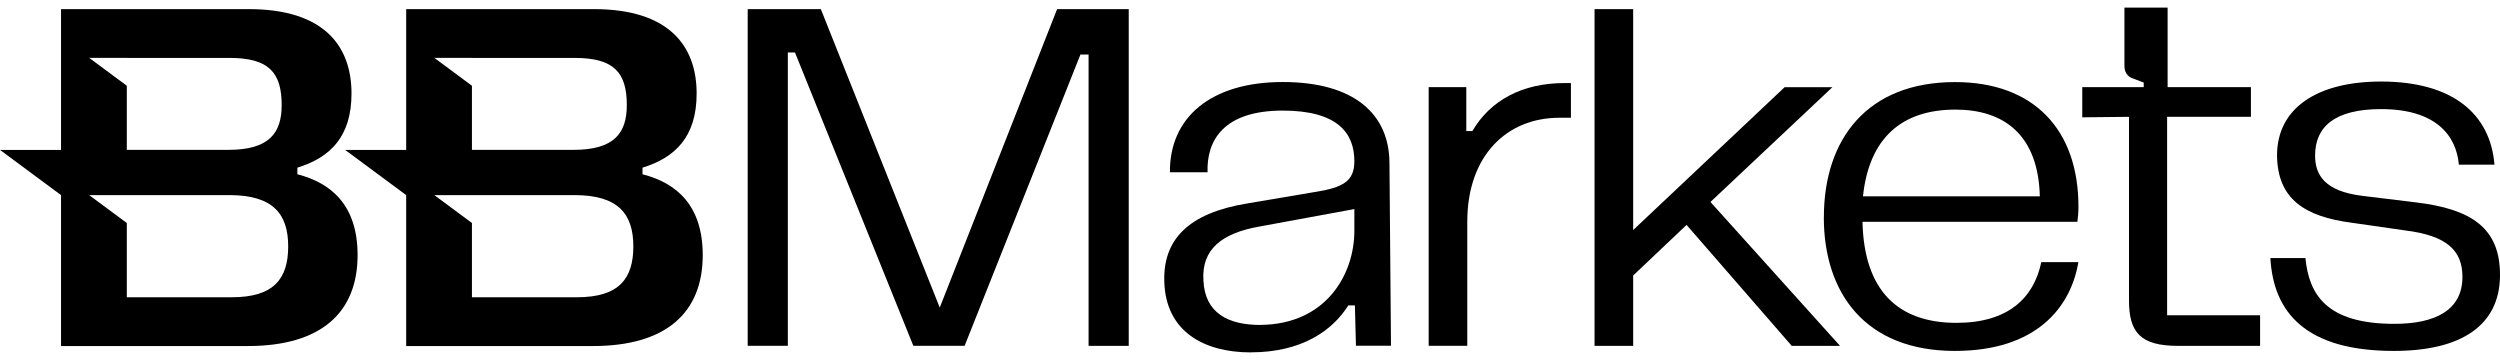 <svg width="250" height="36" viewBox="0 0 250 36" fill="none" xmlns="http://www.w3.org/2000/svg">
<path d="M74.769 0.912H82.084L93.975 30.758L105.711 0.912H112.873V34.585H108.858V5.451H108.045L96.463 34.579H91.333L79.498 5.247H78.784V34.579H74.769V0.912Z" fill="black"/>
<path d="M125.071 35.24C120.398 35.24 116.586 33.151 116.432 28.204C116.278 23.969 118.821 21.316 124.714 20.346L131.371 19.22C134.37 18.763 135.435 18.095 135.435 16.11C135.435 13.353 133.809 11.059 128.274 11.059C122.381 11.059 120.65 14.02 120.755 17.229H116.992C116.943 11.77 121.057 8.202 128.274 8.202C135.49 8.202 138.89 11.467 138.945 16.209L139.099 34.573H135.595L135.49 30.541H134.832C133.255 33.039 130.207 35.234 125.078 35.234L125.071 35.24ZM126.038 32.489C132.646 32.44 135.435 27.388 135.435 23.103V20.908L125.983 22.646C122.171 23.307 120.139 24.94 120.342 28.056C120.496 31.32 122.83 32.495 126.032 32.495L126.038 32.489Z" fill="black"/>
<path d="M156.433 8.307H157.092V11.776H155.922C150.737 11.776 146.728 15.498 146.728 22.182V34.579H142.867V8.715H146.63V13.105H147.239C149.019 10.045 152.221 8.307 156.433 8.307Z" fill="black"/>
<path d="M163.317 27.543V34.585H159.456V0.912H163.317V23.004L178.459 8.722H183.238L171.045 20.197L184.001 34.585H179.174L168.656 22.491L163.324 27.543H163.317Z" fill="black"/>
<path d="M182.388 21.724C182.388 13.866 186.76 8.208 195.498 8.208C203.423 8.208 207.844 13.006 207.844 20.655C207.844 21.267 207.795 21.724 207.74 22.182H186.249C186.403 29.02 189.753 32.285 195.646 32.285C200.775 32.285 203.368 29.837 204.131 26.213H207.838C207.075 30.752 203.62 35.092 195.492 35.092C186.501 35.092 182.382 29.28 182.382 21.724H182.388ZM203.983 19.635C203.829 13.464 200.375 10.96 195.547 10.96C190.159 10.96 186.908 13.816 186.298 19.635H203.983Z" fill="black"/>
<path d="M208.226 8.715H214.372V8.258L213.306 7.85C212.697 7.646 212.444 7.188 212.444 6.576V0.758H216.761V8.715H225.092V11.677H216.711V31.524H226.01V34.585H217.777C214.014 34.585 212.9 33.206 212.9 30.047V11.683L208.226 11.733V8.715Z" fill="black"/>
<path d="M239.434 32.384C243.547 32.384 246.244 31.005 246.244 27.691C246.244 25.038 244.668 23.561 240.554 23.048L235.222 22.281C230.443 21.669 227.752 19.882 227.703 15.548C227.703 10.805 231.718 8.153 238.116 8.153C245.228 8.153 249.04 11.368 249.446 16.469H245.887C245.635 13.563 243.602 10.91 238.116 10.91C233.442 10.91 231.509 12.697 231.509 15.554C231.509 17.545 232.525 19.128 236.232 19.585L241.669 20.247C247.057 20.908 250.05 22.745 250 27.592C249.951 32.538 246.139 35.092 239.384 35.092C230.597 35.092 227.34 31.265 227.038 25.805H230.542C230.899 29.428 232.623 32.384 239.434 32.384Z" fill="black"/>
<path d="M29.737 17.427V16.766C33.025 15.752 35.15 13.668 35.15 9.346C35.15 4.616 32.416 0.912 24.878 0.912H6.103V14.991H0.001L6.103 19.511V34.604H24.78C32.12 34.604 35.759 31.252 35.759 25.508C35.759 20.531 33.13 18.293 29.737 17.427ZM12.68 5.791H22.951C26.898 5.791 28.167 7.262 28.167 10.515C28.167 13.309 26.904 14.985 22.852 14.985H12.68V8.573L8.917 5.785H12.68V5.791ZM23.203 29.725H12.68V22.299L8.917 19.511H22.951C27.354 19.511 28.819 21.44 28.819 24.643C28.819 27.846 27.403 29.725 23.203 29.725Z" fill="black"/>
<path d="M64.251 17.427V16.766C67.539 15.752 69.664 13.668 69.664 9.346C69.664 4.622 66.93 0.912 59.393 0.912H40.618V14.991H34.515L40.618 19.511V34.604H59.294C66.634 34.604 70.273 31.252 70.273 25.508C70.273 20.531 67.644 18.293 64.251 17.427ZM47.194 5.791H57.465C61.412 5.791 62.681 7.262 62.681 10.515C62.681 13.309 61.419 14.985 57.367 14.985H47.194V8.573L43.432 5.785H47.194V5.791ZM57.718 29.725H47.194V22.299L43.432 19.511H57.465C61.868 19.511 63.334 21.44 63.334 24.643C63.334 27.846 61.917 29.725 57.718 29.725Z" fill="black"/>
</svg>
